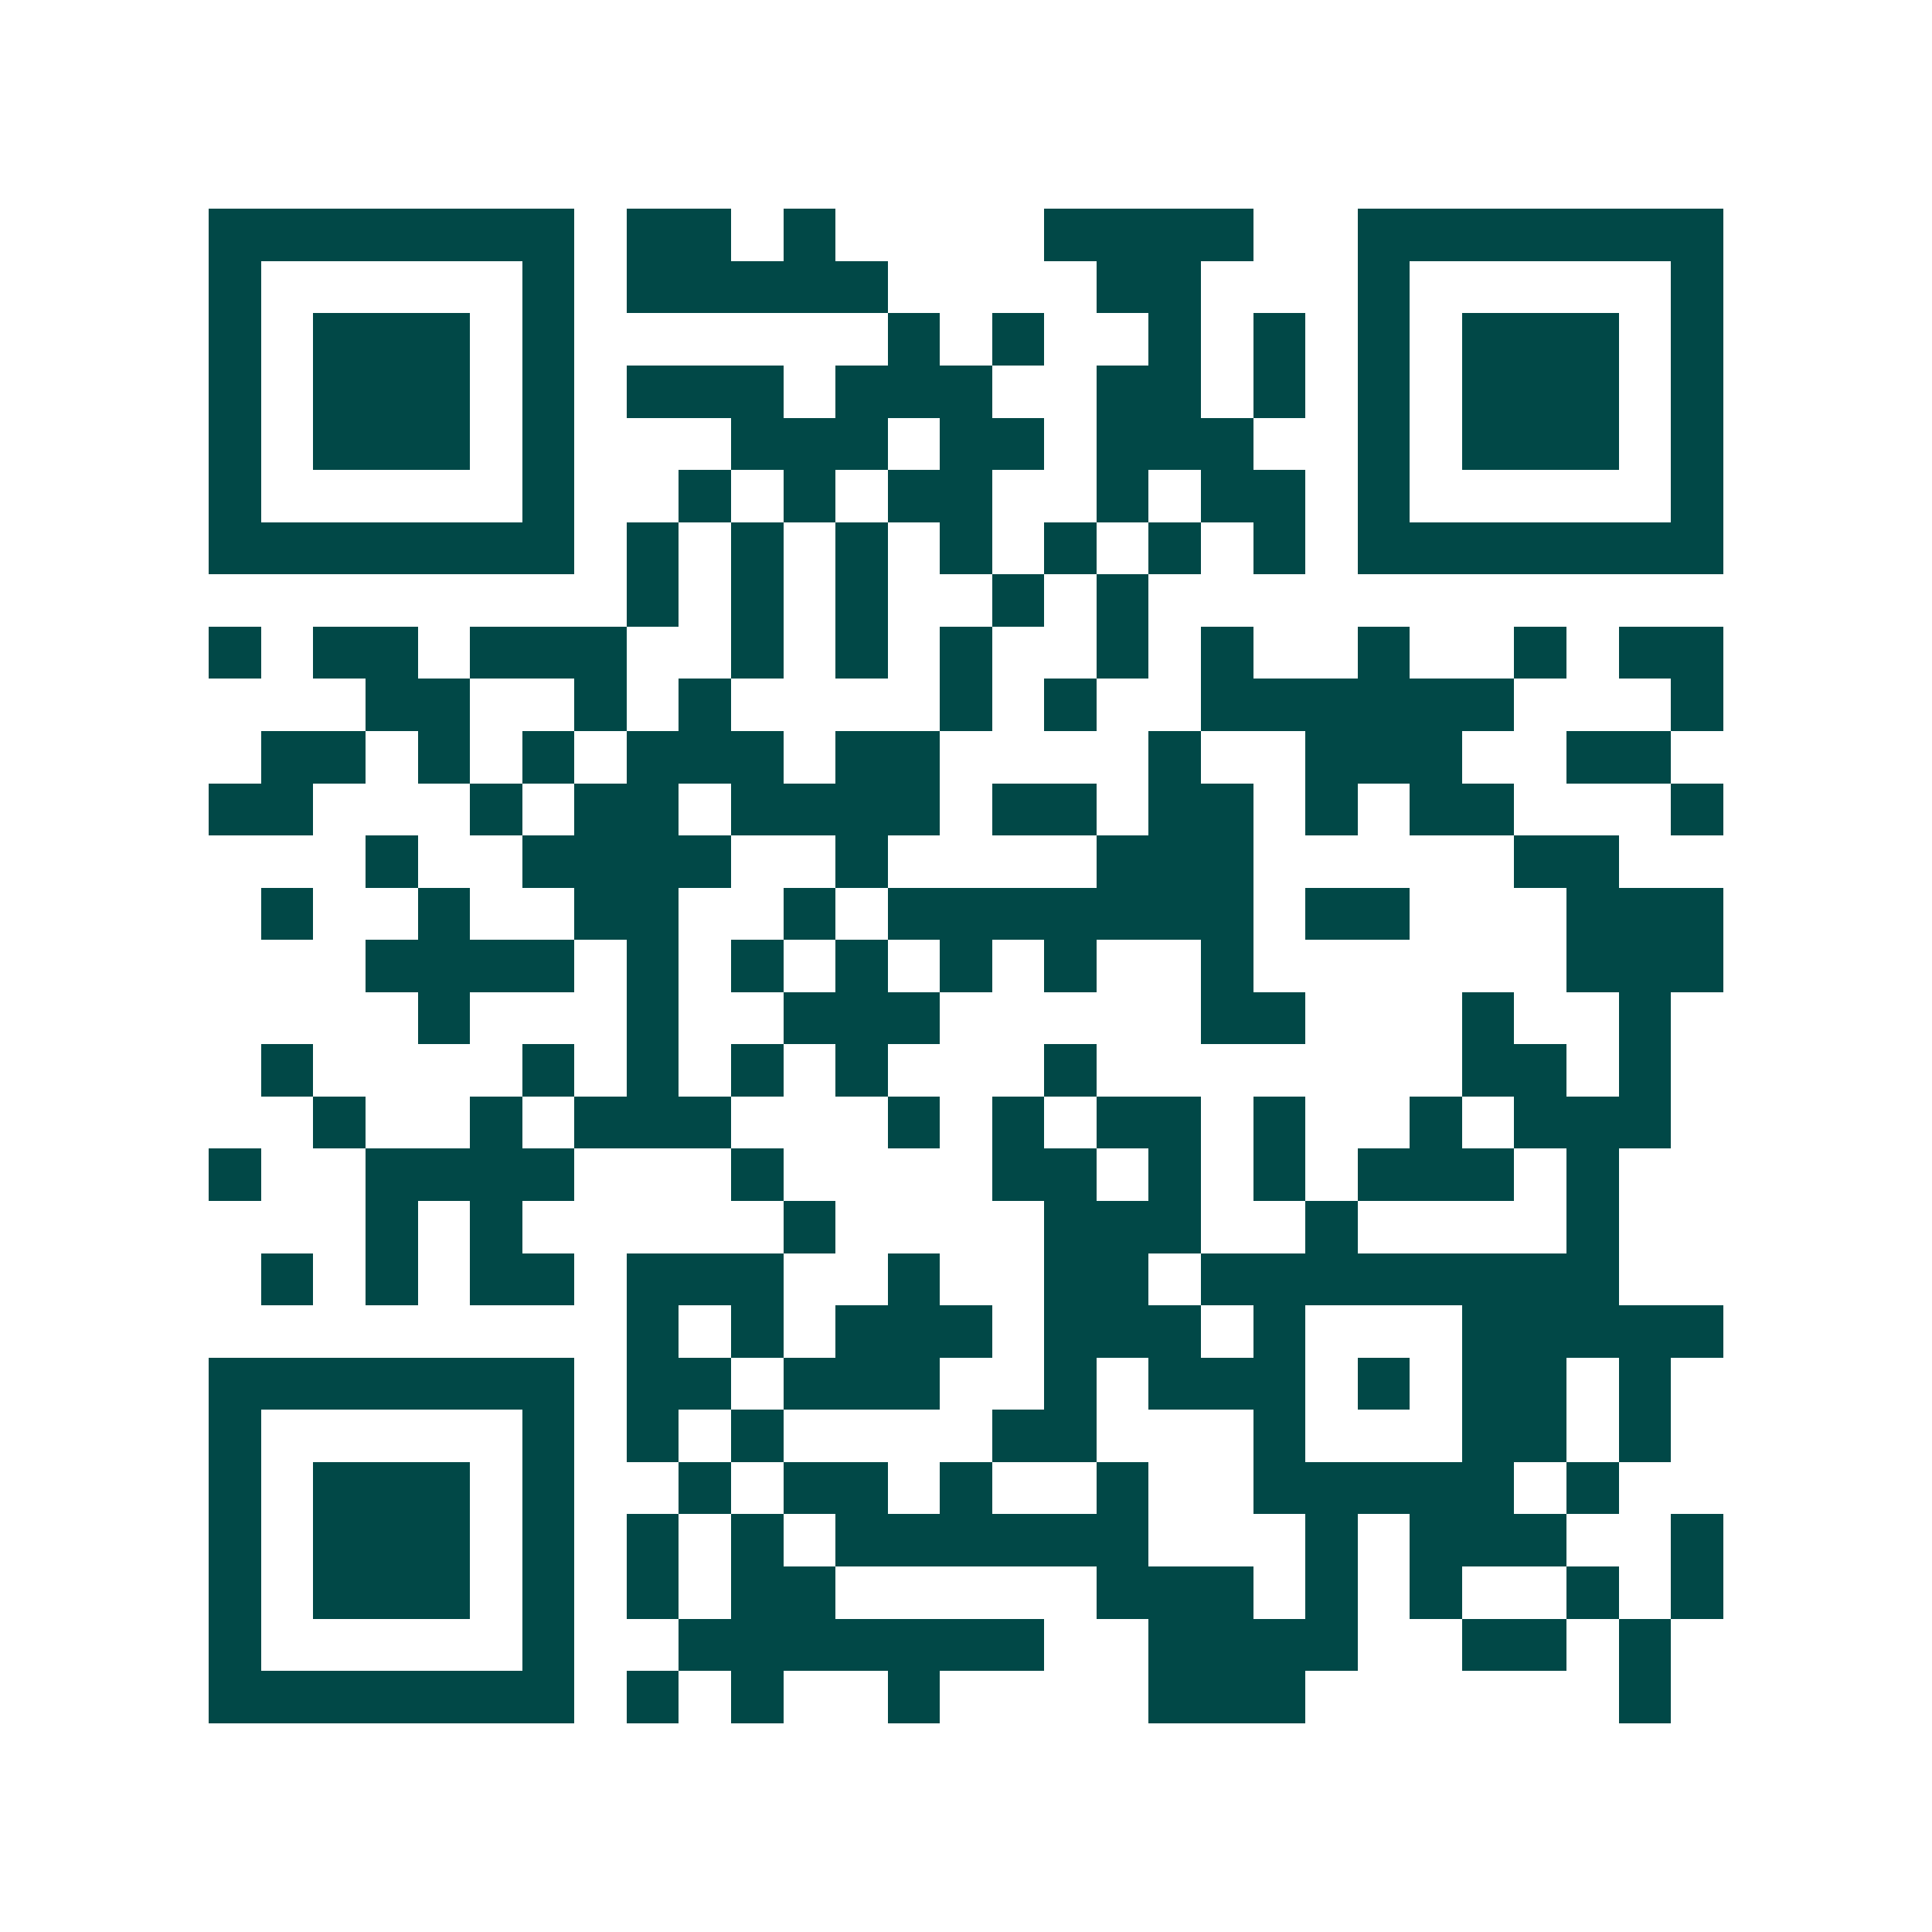 <svg xmlns="http://www.w3.org/2000/svg" width="200" height="200" viewBox="0 0 37 37" shape-rendering="crispEdges"><path fill="#ffffff" d="M0 0h37v37H0z"/><path stroke="#014847" d="M4 4.5h7m1 0h2m1 0h1m4 0h4m2 0h7M4 5.5h1m5 0h1m1 0h5m4 0h2m3 0h1m5 0h1M4 6.5h1m1 0h3m1 0h1m6 0h1m1 0h1m2 0h1m1 0h1m1 0h1m1 0h3m1 0h1M4 7.5h1m1 0h3m1 0h1m1 0h3m1 0h3m2 0h2m1 0h1m1 0h1m1 0h3m1 0h1M4 8.5h1m1 0h3m1 0h1m3 0h3m1 0h2m1 0h3m2 0h1m1 0h3m1 0h1M4 9.5h1m5 0h1m2 0h1m1 0h1m1 0h2m2 0h1m1 0h2m1 0h1m5 0h1M4 10.5h7m1 0h1m1 0h1m1 0h1m1 0h1m1 0h1m1 0h1m1 0h1m1 0h7M12 11.5h1m1 0h1m1 0h1m2 0h1m1 0h1M4 12.5h1m1 0h2m1 0h3m2 0h1m1 0h1m1 0h1m2 0h1m1 0h1m2 0h1m2 0h1m1 0h2M7 13.5h2m2 0h1m1 0h1m4 0h1m1 0h1m2 0h6m3 0h1M5 14.5h2m1 0h1m1 0h1m1 0h3m1 0h2m4 0h1m2 0h3m2 0h2M4 15.5h2m3 0h1m1 0h2m1 0h4m1 0h2m1 0h2m1 0h1m1 0h2m3 0h1M7 16.5h1m2 0h4m2 0h1m4 0h3m5 0h2M5 17.5h1m2 0h1m2 0h2m2 0h1m1 0h7m1 0h2m3 0h3M7 18.5h4m1 0h1m1 0h1m1 0h1m1 0h1m1 0h1m2 0h1m6 0h3M8 19.5h1m3 0h1m2 0h3m5 0h2m3 0h1m2 0h1M5 20.5h1m4 0h1m1 0h1m1 0h1m1 0h1m3 0h1m7 0h2m1 0h1M6 21.5h1m2 0h1m1 0h3m3 0h1m1 0h1m1 0h2m1 0h1m2 0h1m1 0h3M4 22.5h1m2 0h4m3 0h1m4 0h2m1 0h1m1 0h1m1 0h3m1 0h1M7 23.5h1m1 0h1m5 0h1m4 0h3m2 0h1m4 0h1M5 24.5h1m1 0h1m1 0h2m1 0h3m2 0h1m2 0h2m1 0h8M12 25.5h1m1 0h1m1 0h3m1 0h3m1 0h1m3 0h5M4 26.5h7m1 0h2m1 0h3m2 0h1m1 0h3m1 0h1m1 0h2m1 0h1M4 27.5h1m5 0h1m1 0h1m1 0h1m4 0h2m3 0h1m3 0h2m1 0h1M4 28.5h1m1 0h3m1 0h1m2 0h1m1 0h2m1 0h1m2 0h1m2 0h5m1 0h1M4 29.5h1m1 0h3m1 0h1m1 0h1m1 0h1m1 0h6m3 0h1m1 0h3m2 0h1M4 30.5h1m1 0h3m1 0h1m1 0h1m1 0h2m5 0h3m1 0h1m1 0h1m2 0h1m1 0h1M4 31.5h1m5 0h1m2 0h7m2 0h4m2 0h2m1 0h1M4 32.5h7m1 0h1m1 0h1m2 0h1m4 0h3m6 0h1"/></svg>
